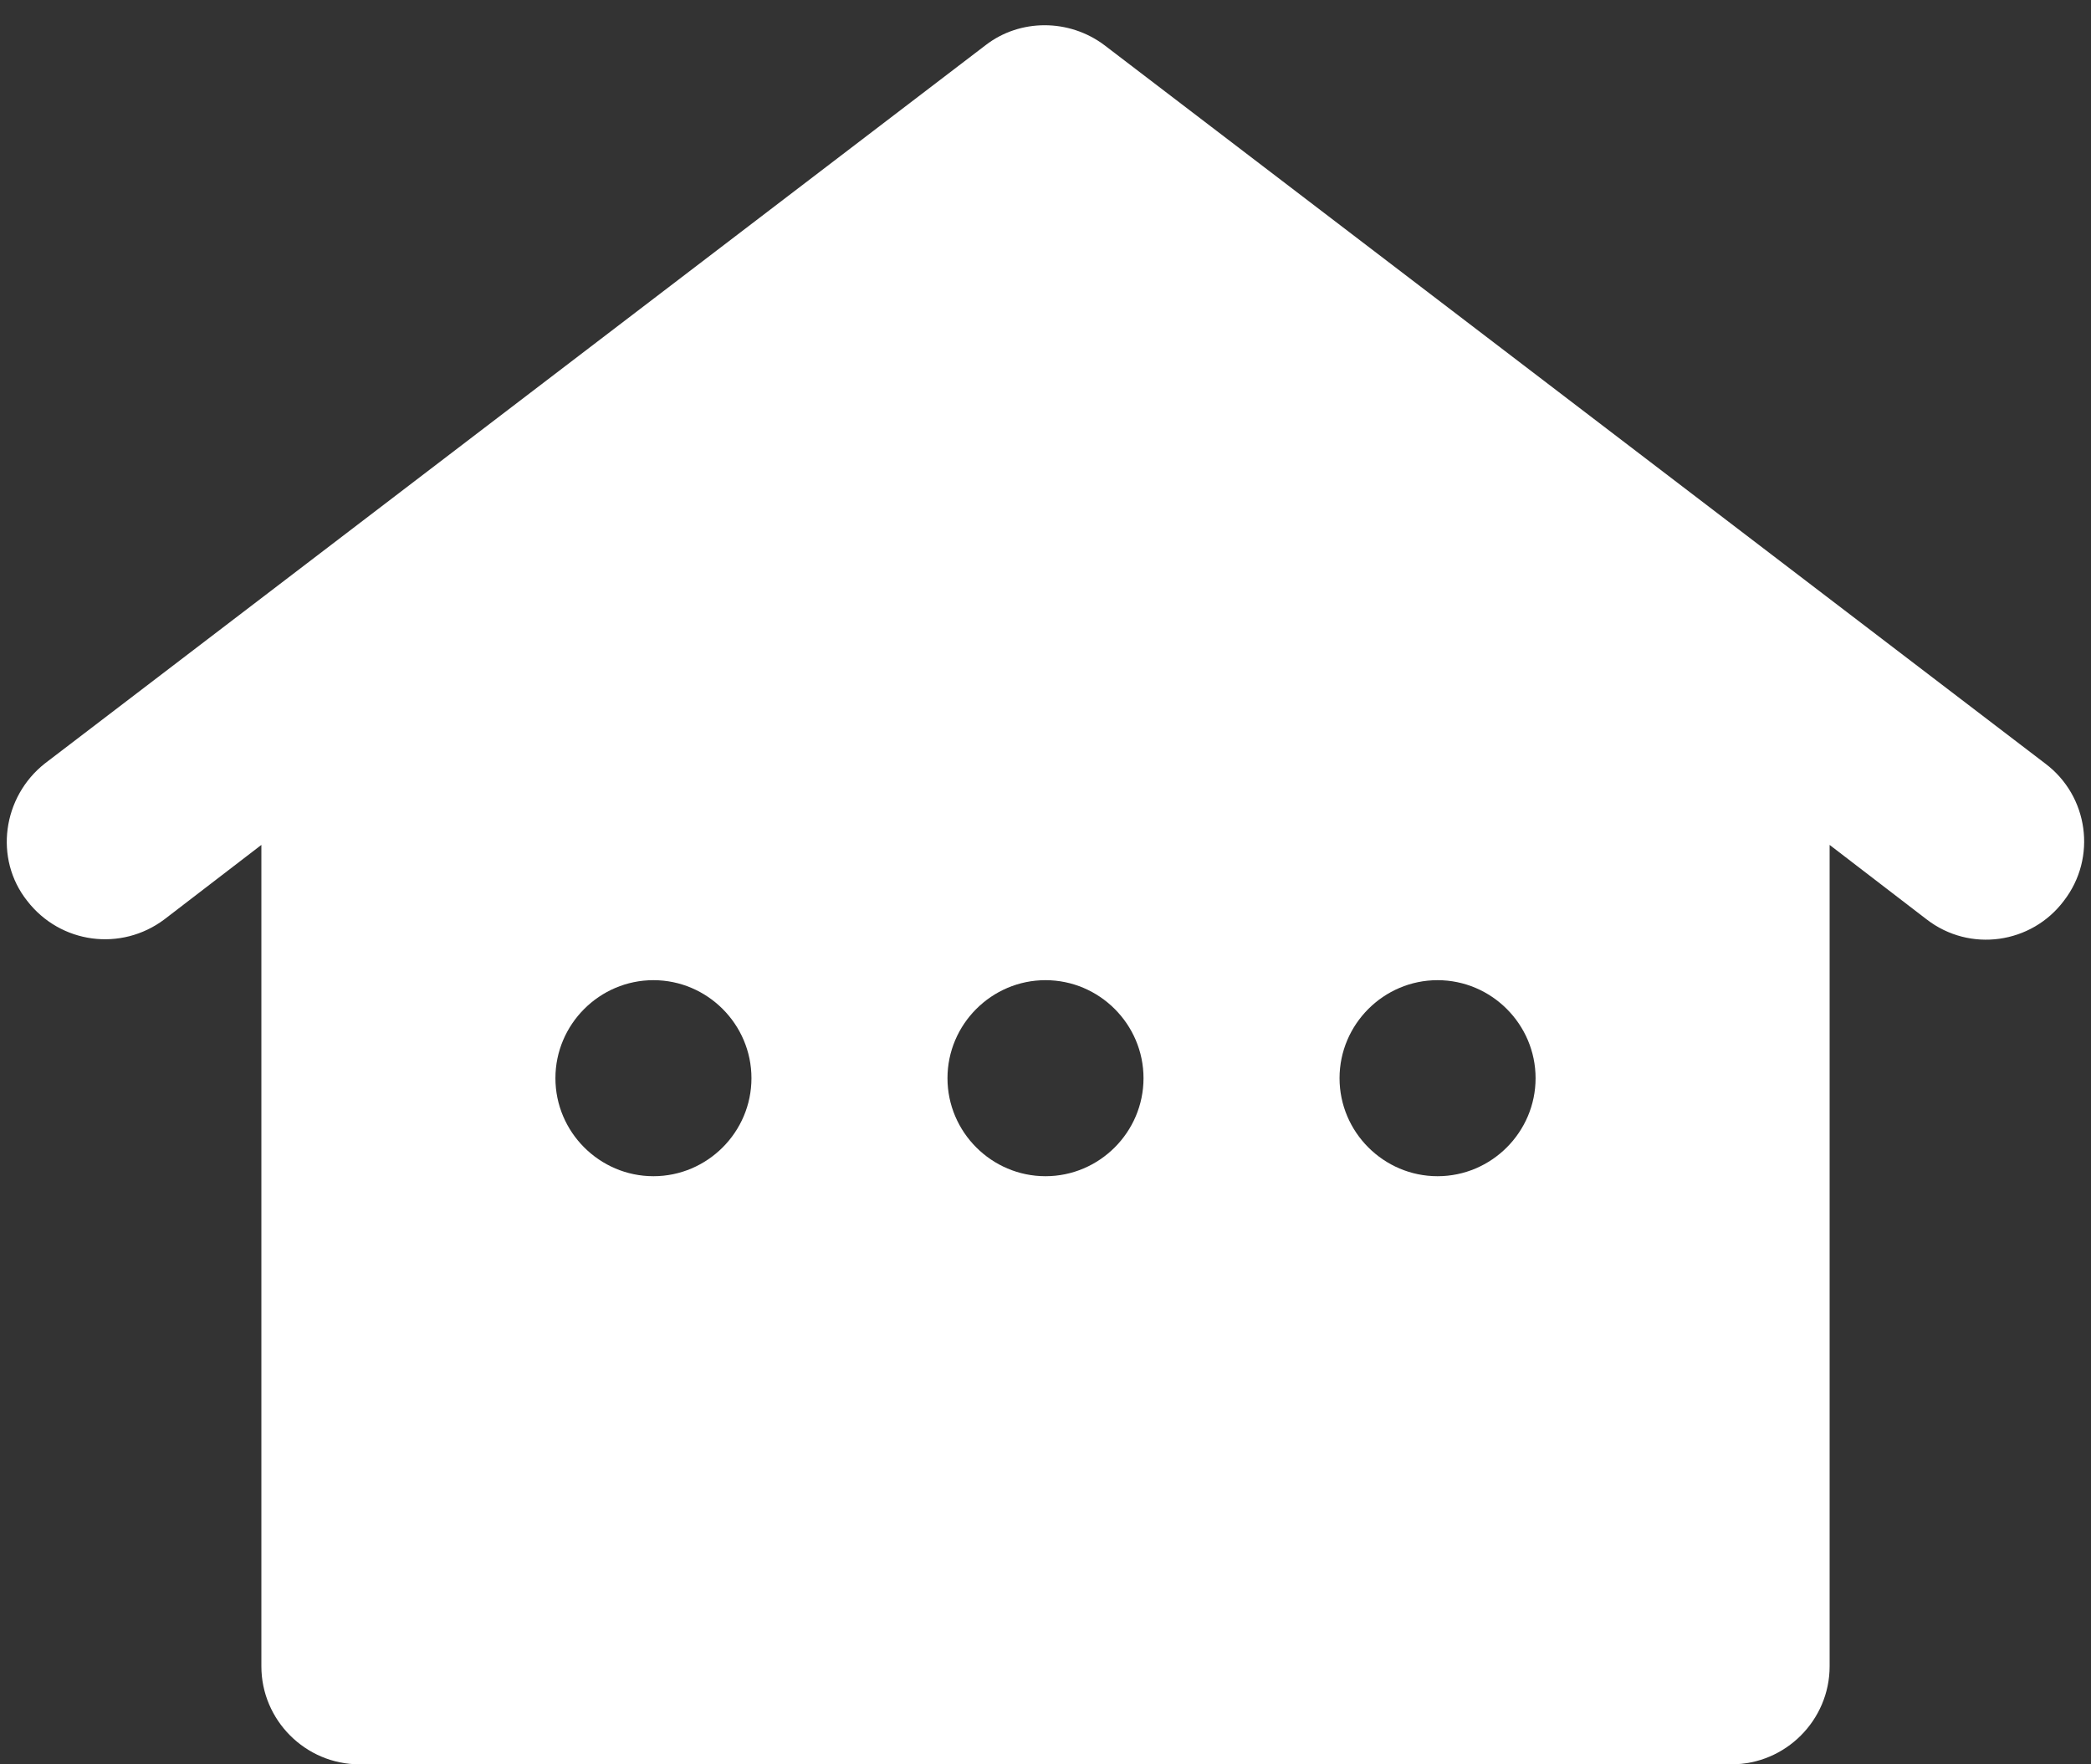 <svg width="64" height="54" viewBox="0 0 64 54" fill="none" xmlns="http://www.w3.org/2000/svg">
<rect x="0" y="0" width="64" height="54" fill="#333333" stroke="none"/>
<path d="M0.83 27.57C1.85 28.89 3.71 29.13 5.03 28.14L8 25.86V51C8 52.65 9.35 54 11 54H53C54.65 54 56 52.65 56 51V25.86L58.97 28.14C60.29 29.16 62.18 28.89 63.17 27.57C64.19 26.25 63.92 24.36 62.6 23.37L33.8 1.38C32.72 0.57 31.22 0.57 30.17 1.38L1.37 23.37C0.08 24.39 -0.19 26.28 0.83 27.57ZM20 36C18.35 36 17 34.65 17 33C17 31.35 18.35 30 20 30C21.65 30 23 31.35 23 33C23 34.65 21.65 36 20 36ZM32 36C30.35 36 29 34.65 29 33C29 31.35 30.35 30 32 30C33.65 30 35 31.35 35 33C35 34.65 33.65 36 32 36ZM44 36C42.35 36 41 34.65 41 33C41 31.35 42.35 30 44 30C45.65 30 47 31.35 47 33C47 34.65 45.65 36 44 36Z" fill="white"/>
</svg>
